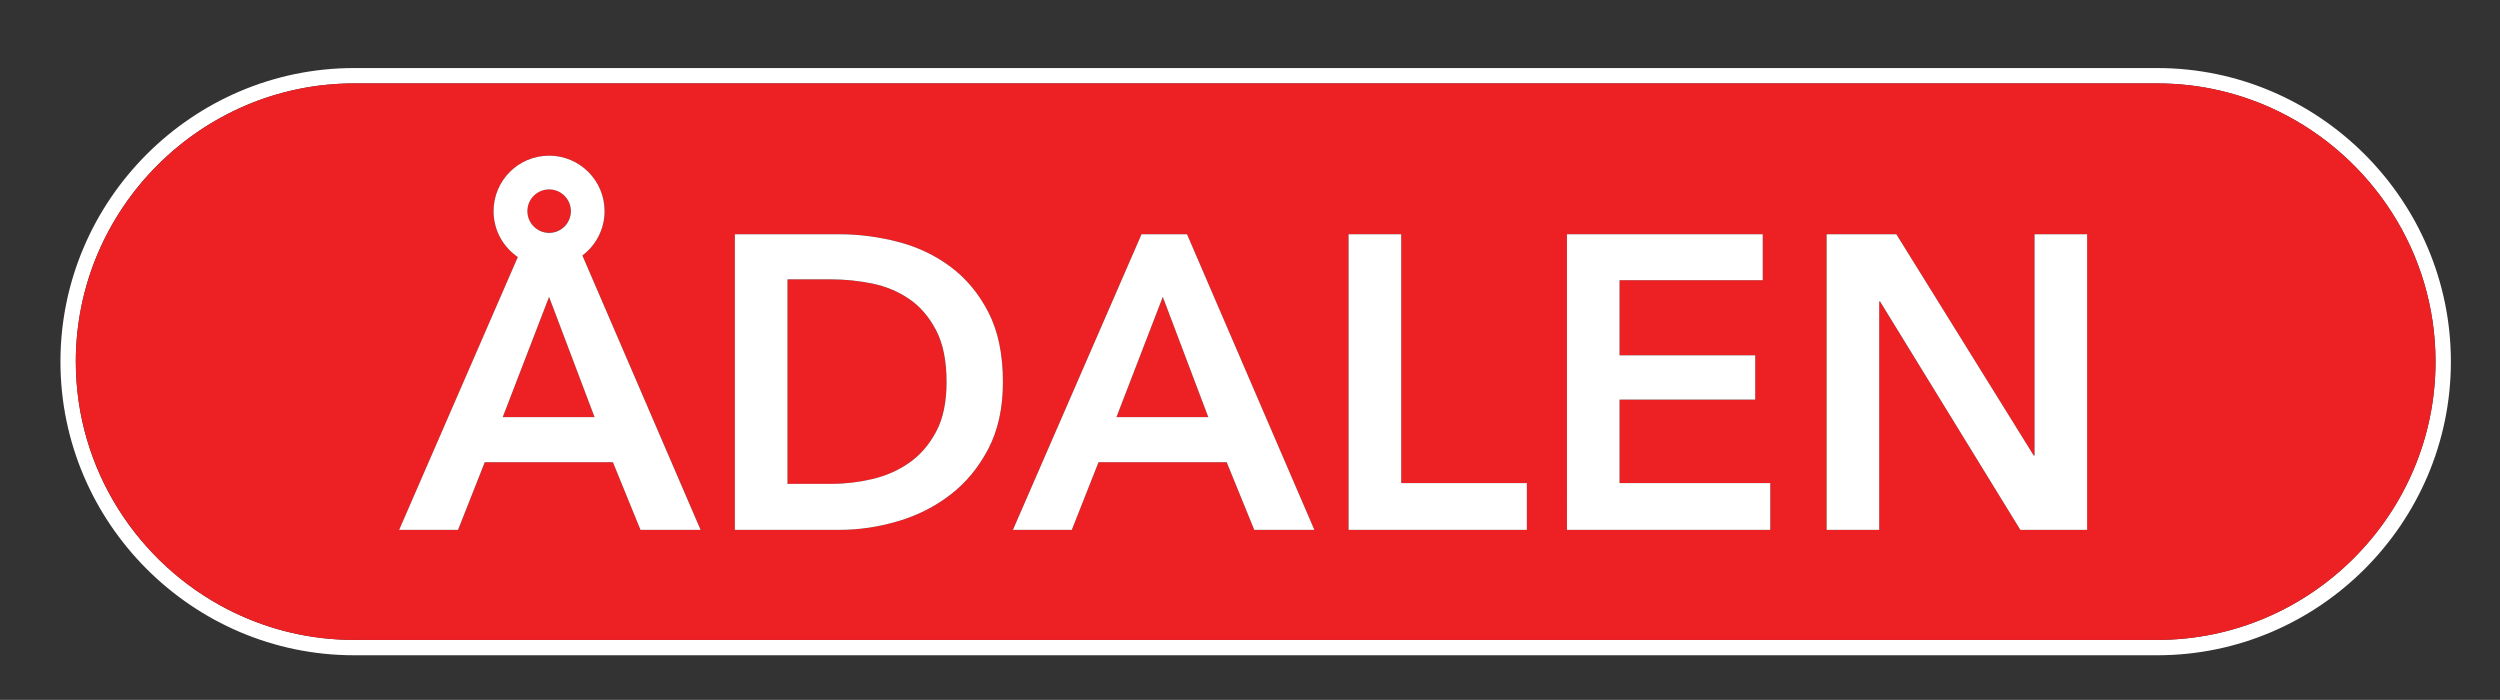 <?xml version="1.0" encoding="utf-8"?>
<!-- Generator: Adobe Illustrator 23.0.0, SVG Export Plug-In . SVG Version: 6.00 Build 0)  -->
<svg version="1.1" id="Layer_1" xmlns="http://www.w3.org/2000/svg" xmlns:xlink="http://www.w3.org/1999/xlink" x="0px" y="0px"
	 viewBox="0 0 814.37 227.99" style="enable-background:new 0 0 814.37 227.99;" xml:space="preserve">
<rect x="0" y="0" width="814.37" height="227.99" fill="#333333" stroke="none"/>
<style type="text/css">
	.st0{fill:none;}
	.st1{fill:#FFFFFF;}
	.st2{fill:#ED2024;}
</style>
<g>
	<path class="st0" d="M742.13,36.24c30.25,14.73,51.23,45.82,51.23,81.57v0c0,49.85-40.79,90.64-90.64,90.64h-587.4
		c-14.02,0-27.32-3.23-39.21-8.97c11.88,5.75,25.19,8.97,39.21,8.97h587.4c49.85,0,90.64-40.79,90.64-90.64v0
		C793.37,82.06,772.39,50.97,742.13,36.24z"/>
	<path class="st0" d="M74.35,198.6c-0.07-0.03-0.13-0.07-0.2-0.1C74.22,198.53,74.29,198.56,74.35,198.6z"/>
	<path class="st1" d="M702.73,22.17h-587.4c-52.6,0-95.64,43.04-95.64,95.64v0c0,52.6,43.04,95.64,95.64,95.64h587.4
		c52.6,0,95.64-43.04,95.64-95.64v0C798.37,65.21,755.33,22.17,702.73,22.17z M793.37,117.81c0,49.85-40.79,90.64-90.64,90.64
		h-587.4c-14.02,0-27.33-3.23-39.21-8.97c-0.59-0.29-1.18-0.58-1.77-0.88c-0.07-0.03-0.13-0.07-0.2-0.1
		c-29.3-15.06-49.47-45.63-49.47-80.69v0c0-49.85,40.79-90.64,90.64-90.64h587.4c14.1,0,27.47,3.27,39.41,9.07
		C772.39,50.97,793.37,82.06,793.37,117.81L793.37,117.81z"/>
	<path class="st2" d="M296.16,150.77c3.58-2.49,6.5-5.87,8.77-10.13c2.27-4.26,3.4-9.66,3.4-16.18c0-6.89-1.13-12.51-3.4-16.86
		c-2.27-4.35-5.19-7.75-8.77-10.2c-3.58-2.45-7.59-4.12-12.04-5.03c-4.44-0.9-8.89-1.36-13.33-1.36h-14.28v66.64h14.28
		c4.44,0,8.88-0.52,13.33-1.56C288.57,155.04,292.58,153.27,296.16,150.77z"/>
	<polygon class="st2" points="378.78,96.71 363.69,135.88 393.61,135.88 	"/>
	
		<ellipse transform="matrix(0.973 -0.23 0.23 0.973 -11.019 42.937)" class="st2" cx="178.88" cy="68.79" rx="7.08" ry="7.08"/>
	<polygon class="st2" points="178.86,96.71 163.77,135.88 193.69,135.88 	"/>
	<path class="st2" d="M702.73,208.45c49.85,0,90.64-40.79,90.64-90.64v0c0-35.75-20.98-66.84-51.23-81.57
		c-11.93-5.81-25.3-9.07-39.4-9.07h-587.4c-49.85,0-90.64,40.79-90.64,90.64v0c0,35.05,20.16,65.62,49.47,80.69
		c0.07,0.03,0.13,0.07,0.2,0.1c0.59,0.3,1.17,0.59,1.77,0.88c11.88,5.75,25.18,8.97,39.21,8.97H702.73z M595.02,76.31h22.71
		l44.74,72.08h0.27V76.31h17.14v96.29h-21.76l-45.7-74.39h-0.27v74.39h-17.14V76.31z M510.43,76.31h63.78v14.96h-46.65v24.48h44.2
		v14.42h-44.2v27.2h49.1v15.23h-66.23V76.31z M439.3,76.31h17.14v81.06h40.94v15.23H439.3V76.31z M371.85,76.31h14.82l41.48,96.29
		h-19.58l-8.98-22.03h-41.75l-8.7,22.03h-19.18L371.85,76.31z M239.38,76.31h34.14c6.26,0,12.56,0.82,18.9,2.45
		c6.35,1.63,12.06,4.33,17.14,8.09c5.08,3.76,9.2,8.7,12.38,14.82c3.17,6.12,4.76,13.71,4.76,22.78c0,8.43-1.59,15.69-4.76,21.76
		c-3.17,6.08-7.3,11.06-12.38,14.96c-5.08,3.9-10.79,6.78-17.14,8.64c-6.35,1.86-12.65,2.79-18.9,2.79h-34.14V76.31z M160.8,68.79
		c0-9.98,8.09-18.08,18.08-18.08c9.98,0,18.08,8.09,18.08,18.08c0,5.91-2.85,11.13-7.23,14.43l38.51,89.38h-19.58l-8.98-22.03
		h-41.75l-8.7,22.03h-19.18l38.66-88.88C163.93,80.47,160.8,74.99,160.8,68.79z"/>
	<path class="st2" d="M76.12,199.48c-0.59-0.29-1.18-0.58-1.77-0.88C74.94,198.9,75.53,199.19,76.12,199.48z"/>
	<path class="st2" d="M24.69,117.81L24.69,117.81c0-49.85,40.79-90.64,90.64-90.64h587.4c14.1,0,27.47,3.26,39.4,9.07
		c-11.93-5.81-25.31-9.07-39.41-9.07h-587.4C65.47,27.17,24.69,67.96,24.69,117.81L24.69,117.81c0,35.05,20.16,65.62,49.47,80.69
		C44.85,183.44,24.69,152.86,24.69,117.81z"/>
	<path class="st1" d="M292.42,169.81c6.35-1.86,12.06-4.74,17.14-8.64c5.08-3.9,9.2-8.88,12.38-14.96
		c3.17-6.07,4.76-13.33,4.76-21.76c0-9.07-1.59-16.66-4.76-22.78c-3.17-6.12-7.3-11.06-12.38-14.82
		c-5.08-3.76-10.79-6.46-17.14-8.09c-6.35-1.63-12.65-2.45-18.9-2.45h-34.14v96.29h34.14C279.77,172.6,286.07,171.67,292.42,169.81z
		 M256.52,157.64V91h14.28c4.44,0,8.88,0.46,13.33,1.36c4.44,0.91,8.45,2.58,12.04,5.03c3.58,2.45,6.5,5.85,8.77,10.2
		c2.27,4.35,3.4,9.97,3.4,16.86c0,6.53-1.13,11.92-3.4,16.18c-2.27,4.26-5.19,7.64-8.77,10.13c-3.58,2.5-7.59,4.26-12.04,5.3
		c-4.44,1.04-8.89,1.56-13.33,1.56H256.52z"/>
	<path class="st1" d="M357.84,150.57h41.75l8.98,22.03h19.58l-41.48-96.29h-14.82l-41.89,96.29h19.18L357.84,150.57z M378.78,96.71
		l14.82,39.17h-29.92L378.78,96.71z"/>
	<polygon class="st1" points="497.37,157.37 456.44,157.37 456.44,76.31 439.3,76.31 439.3,172.6 497.37,172.6 	"/>
	<polygon class="st1" points="576.66,157.37 527.56,157.37 527.56,130.17 571.76,130.17 571.76,115.75 527.56,115.75 527.56,91.27 
		574.21,91.27 574.21,76.31 510.43,76.31 510.43,172.6 576.66,172.6 	"/>
	<polygon class="st1" points="612.15,98.21 612.43,98.21 658.12,172.6 679.88,172.6 679.88,76.31 662.75,76.31 662.75,148.39 
		662.48,148.39 617.73,76.31 595.02,76.31 595.02,172.6 612.15,172.6 	"/>
	<path class="st1" d="M149.21,172.6l8.7-22.03h41.75l8.98,22.03h19.58l-38.51-89.38c4.38-3.3,7.23-8.53,7.23-14.43
		c0-9.98-8.09-18.08-18.08-18.08c-9.98,0-18.08,8.09-18.08,18.08c0,6.21,3.13,11.68,7.9,14.94l-38.66,88.88H149.21z M178.88,61.7
		c3.91,0,7.08,3.17,7.08,7.08c0,3.91-3.17,7.08-7.08,7.08c-3.91,0-7.08-3.17-7.08-7.08C171.79,64.87,174.96,61.7,178.88,61.7z
		 M178.86,96.71l14.82,39.17h-29.92L178.86,96.71z"/>
</g>
</svg>
